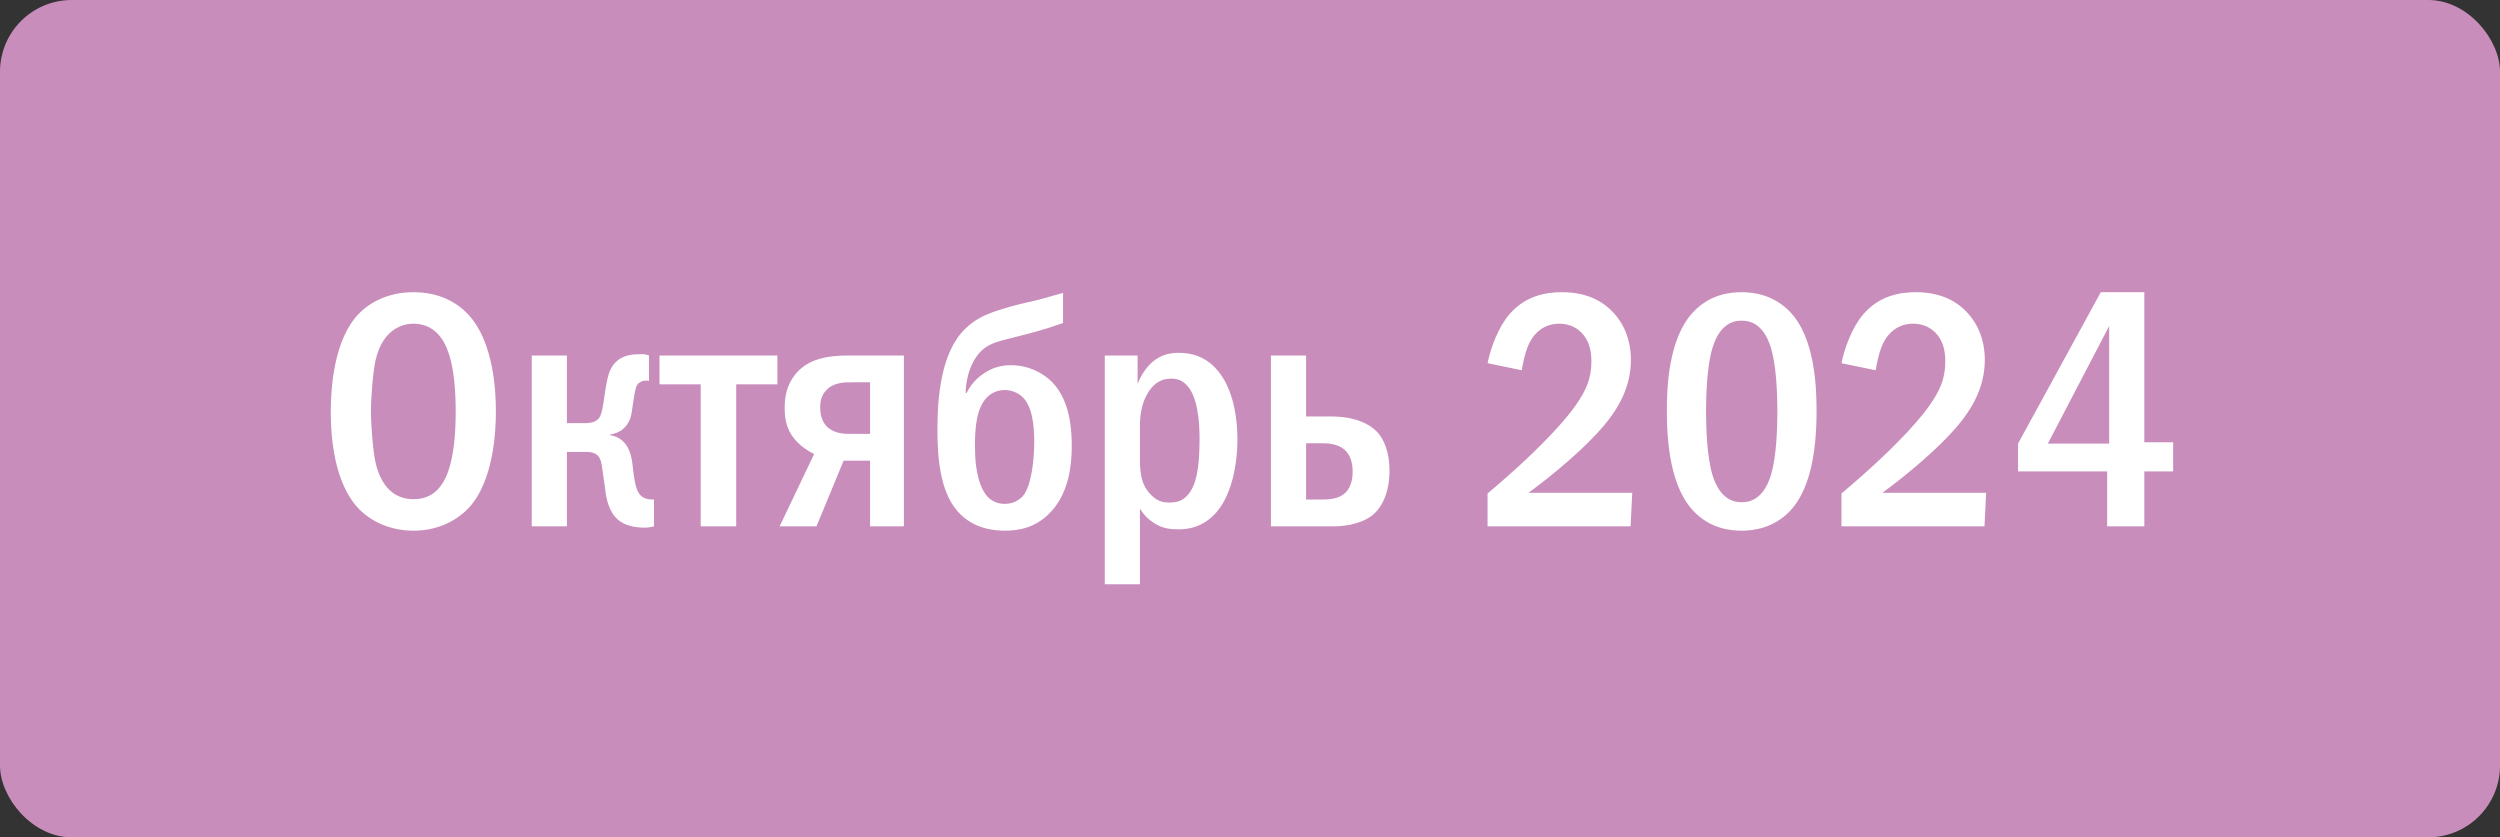 <?xml version="1.0" encoding="UTF-8"?> <svg xmlns="http://www.w3.org/2000/svg" width="209" height="70" viewBox="0 0 209 70" fill="none"><rect x="0" y="0" width="209" height="70" fill="#333333" stroke="none"/><rect width="209" height="70" rx="6" fill="#C98DBC"></rect><path d="M34.568 24.428C36.808 24.428 38.264 25.352 39.132 26.276C41.288 28.572 41.456 32.744 41.456 34.396C41.456 35.992 41.288 40.276 39.132 42.516C38.292 43.384 36.78 44.364 34.568 44.364C32.636 44.364 31.04 43.608 30.004 42.544C29.304 41.816 27.652 39.716 27.652 34.424C27.652 32.576 27.876 28.404 30.004 26.22C30.816 25.38 32.328 24.428 34.568 24.428ZM34.568 27.06C34.008 27.06 32.076 27.228 31.404 30.084C31.18 31.064 31.012 33.22 31.012 34.396C31.012 35.572 31.18 37.728 31.404 38.708C31.796 40.36 32.72 41.732 34.568 41.732C35.604 41.732 37.032 41.34 37.676 38.708C37.956 37.56 38.096 36.188 38.096 34.396C38.096 32.324 37.9 31.036 37.676 30.084C37.396 28.992 36.696 27.06 34.568 27.06ZM47.394 29.72V35.376H48.962C49.633 35.376 49.941 35.124 50.053 34.984C50.221 34.788 50.334 34.452 50.446 33.696C50.557 32.996 50.614 32.408 50.782 31.68C50.894 31.148 51.09 30.588 51.621 30.14C52.209 29.664 52.938 29.608 53.553 29.608C53.806 29.608 54.002 29.608 54.254 29.72V31.848C53.806 31.736 53.413 31.932 53.245 32.212C53.19 32.324 53.105 32.52 52.993 33.248L52.825 34.368C52.77 34.844 52.602 35.432 52.097 35.852C51.818 36.104 51.398 36.272 51.005 36.328V36.384C51.285 36.412 52.237 36.608 52.657 37.812C52.938 38.624 52.853 39.184 53.105 40.416C53.301 41.312 53.638 41.788 54.673 41.76V44C54.45 44.056 54.197 44.112 53.861 44.112C53.218 44.112 52.462 43.972 52.014 43.692C51.033 43.132 50.754 41.984 50.642 41.256C50.586 40.864 50.557 40.556 50.334 39.072C50.249 38.512 50.166 37.784 49.074 37.784H47.394V44H44.453V29.72H47.394ZM55.135 29.72H64.991V32.128H61.547V44H58.579V32.128H55.135V29.72ZM75.567 29.72V44H72.739V38.512H70.527L68.259 44H65.179L68.063 37.952C67.587 37.728 67.083 37.392 66.691 37C65.795 36.104 65.599 35.152 65.599 34.116C65.599 33.164 65.767 32.184 66.495 31.288C67.559 29.972 69.239 29.72 70.947 29.72H75.567ZM72.739 31.96H71.227C70.583 31.96 69.659 31.96 69.043 32.66C68.651 33.08 68.567 33.584 68.567 34.06C68.567 34.928 68.875 35.432 69.183 35.712C69.743 36.216 70.471 36.272 71.031 36.272H72.739V31.96ZM88.87 24.484V27.004C88.086 27.284 87.386 27.508 86.49 27.76C85.678 27.984 85.062 28.124 84.306 28.32C83.494 28.516 82.85 28.712 82.346 29.076C81.226 29.888 80.75 31.54 80.722 32.828L80.806 32.856C81.142 32.184 81.59 31.68 82.15 31.288C82.878 30.756 83.662 30.532 84.53 30.532C85.986 30.532 87.19 31.176 87.946 31.932C89.514 33.528 89.598 36.076 89.598 37.308C89.598 38.82 89.374 41.06 87.974 42.656C86.686 44.14 85.146 44.364 84.026 44.364C83.242 44.364 81.394 44.28 80.05 42.74C78.538 41.032 78.37 38.036 78.37 35.992C78.37 33.948 78.482 30.056 80.358 27.844C81.31 26.724 82.458 26.248 83.634 25.884C84.95 25.464 85.706 25.324 86.546 25.128C86.91 25.044 87.61 24.848 88.87 24.484ZM83.998 42.124C84.726 42.124 85.202 41.788 85.482 41.508C86.238 40.668 86.462 38.4 86.462 36.916C86.462 35.432 86.266 33.892 85.426 33.136C85.034 32.8 84.502 32.604 83.998 32.604C83.466 32.604 82.99 32.8 82.626 33.108C81.534 34.06 81.506 36.132 81.506 37.308C81.506 39.744 82.038 40.948 82.542 41.508C82.878 41.872 83.354 42.124 83.998 42.124ZM92.359 29.72H95.103V32.1C95.355 31.428 95.831 30.672 96.419 30.196C97.147 29.608 97.931 29.496 98.519 29.496C99.639 29.496 100.675 29.804 101.571 30.728C102.915 32.1 103.447 34.424 103.447 36.748C103.447 38.96 102.915 41.676 101.431 43.104C100.395 44.112 99.275 44.252 98.519 44.252C97.791 44.252 97.203 44.168 96.559 43.776C95.971 43.412 95.579 42.992 95.299 42.516V48.844H92.359V29.72ZM95.299 35.656V38.036C95.299 39.184 95.271 40.416 96.223 41.368C96.755 41.9 97.203 42.012 97.735 42.012C98.379 42.012 98.855 41.9 99.331 41.34C99.947 40.612 100.283 39.352 100.283 36.692C100.283 33.92 99.723 32.856 99.387 32.408C98.967 31.848 98.491 31.652 97.931 31.652C97.119 31.652 96.559 31.988 96.083 32.66C95.355 33.724 95.299 34.928 95.299 35.656ZM109.19 29.72V34.816H111.262C113.166 34.816 114.398 35.376 115.07 36.048C115.714 36.692 116.162 37.812 116.162 39.352C116.162 41.116 115.574 42.376 114.762 43.048C113.95 43.72 112.634 44 111.542 44H106.25V29.72H109.19ZM109.19 37.056V41.76H110.506C111.178 41.76 111.934 41.704 112.466 41.2C113.026 40.668 113.082 39.828 113.082 39.464C113.082 38.848 112.97 38.036 112.326 37.532C111.766 37.084 110.926 37.056 110.506 37.056H109.19ZM127.216 30.952L124.36 30.364C124.612 29.104 125.256 27.34 126.208 26.248C127.552 24.708 129.26 24.428 130.576 24.428C131.612 24.428 133.012 24.596 134.272 25.576C135.448 26.5 136.344 28.012 136.344 30.084C136.344 32.436 135.224 34.228 134.048 35.628C132.48 37.476 129.82 39.716 127.776 41.2H136.456L136.316 44H124.36V41.256C129.484 36.944 131.276 34.536 131.724 33.892C132.592 32.66 133.04 31.652 133.04 30.224C133.04 29.58 132.956 28.684 132.368 27.984C132.004 27.536 131.36 27.06 130.352 27.06C128.896 27.06 128.056 28.068 127.692 29.048C127.496 29.524 127.3 30.448 127.216 30.952ZM145.593 24.428C146.573 24.428 148.253 24.624 149.625 26.052C151.781 28.264 151.865 32.576 151.865 34.396C151.865 39.212 150.773 41.536 149.625 42.74C148.253 44.168 146.573 44.364 145.593 44.364C144.585 44.364 142.961 44.168 141.589 42.74C139.685 40.752 139.349 37.112 139.349 34.396C139.349 32.548 139.433 28.292 141.589 26.052C142.961 24.624 144.585 24.428 145.593 24.428ZM145.593 26.808C145.145 26.808 143.829 26.864 143.157 29.104C142.709 30.588 142.625 32.94 142.625 34.396C142.625 35.852 142.709 38.204 143.157 39.688C143.829 41.928 145.145 41.984 145.593 41.984C146.069 41.984 147.385 41.928 148.057 39.688C148.505 38.204 148.589 35.852 148.589 34.396C148.589 32.94 148.505 30.588 148.057 29.104C147.385 26.864 146.069 26.808 145.593 26.808ZM156.802 30.952L153.946 30.364C154.198 29.104 154.842 27.34 155.794 26.248C157.138 24.708 158.846 24.428 160.162 24.428C161.198 24.428 162.598 24.596 163.858 25.576C165.034 26.5 165.93 28.012 165.93 30.084C165.93 32.436 164.81 34.228 163.634 35.628C162.066 37.476 159.406 39.716 157.362 41.2H166.042L165.902 44H153.946V41.256C159.07 36.944 160.862 34.536 161.31 33.892C162.178 32.66 162.626 31.652 162.626 30.224C162.626 29.58 162.542 28.684 161.954 27.984C161.59 27.536 160.946 27.06 159.938 27.06C158.482 27.06 157.642 28.068 157.278 29.048C157.082 29.524 156.886 30.448 156.802 30.952ZM175.626 24.428H179.266V36.972H181.674V39.408H179.266V44H176.158V39.408H168.71V37.084L175.626 24.428ZM176.326 37.084V27.256L171.202 37.084H176.326Z" fill="white"></path></svg> 
